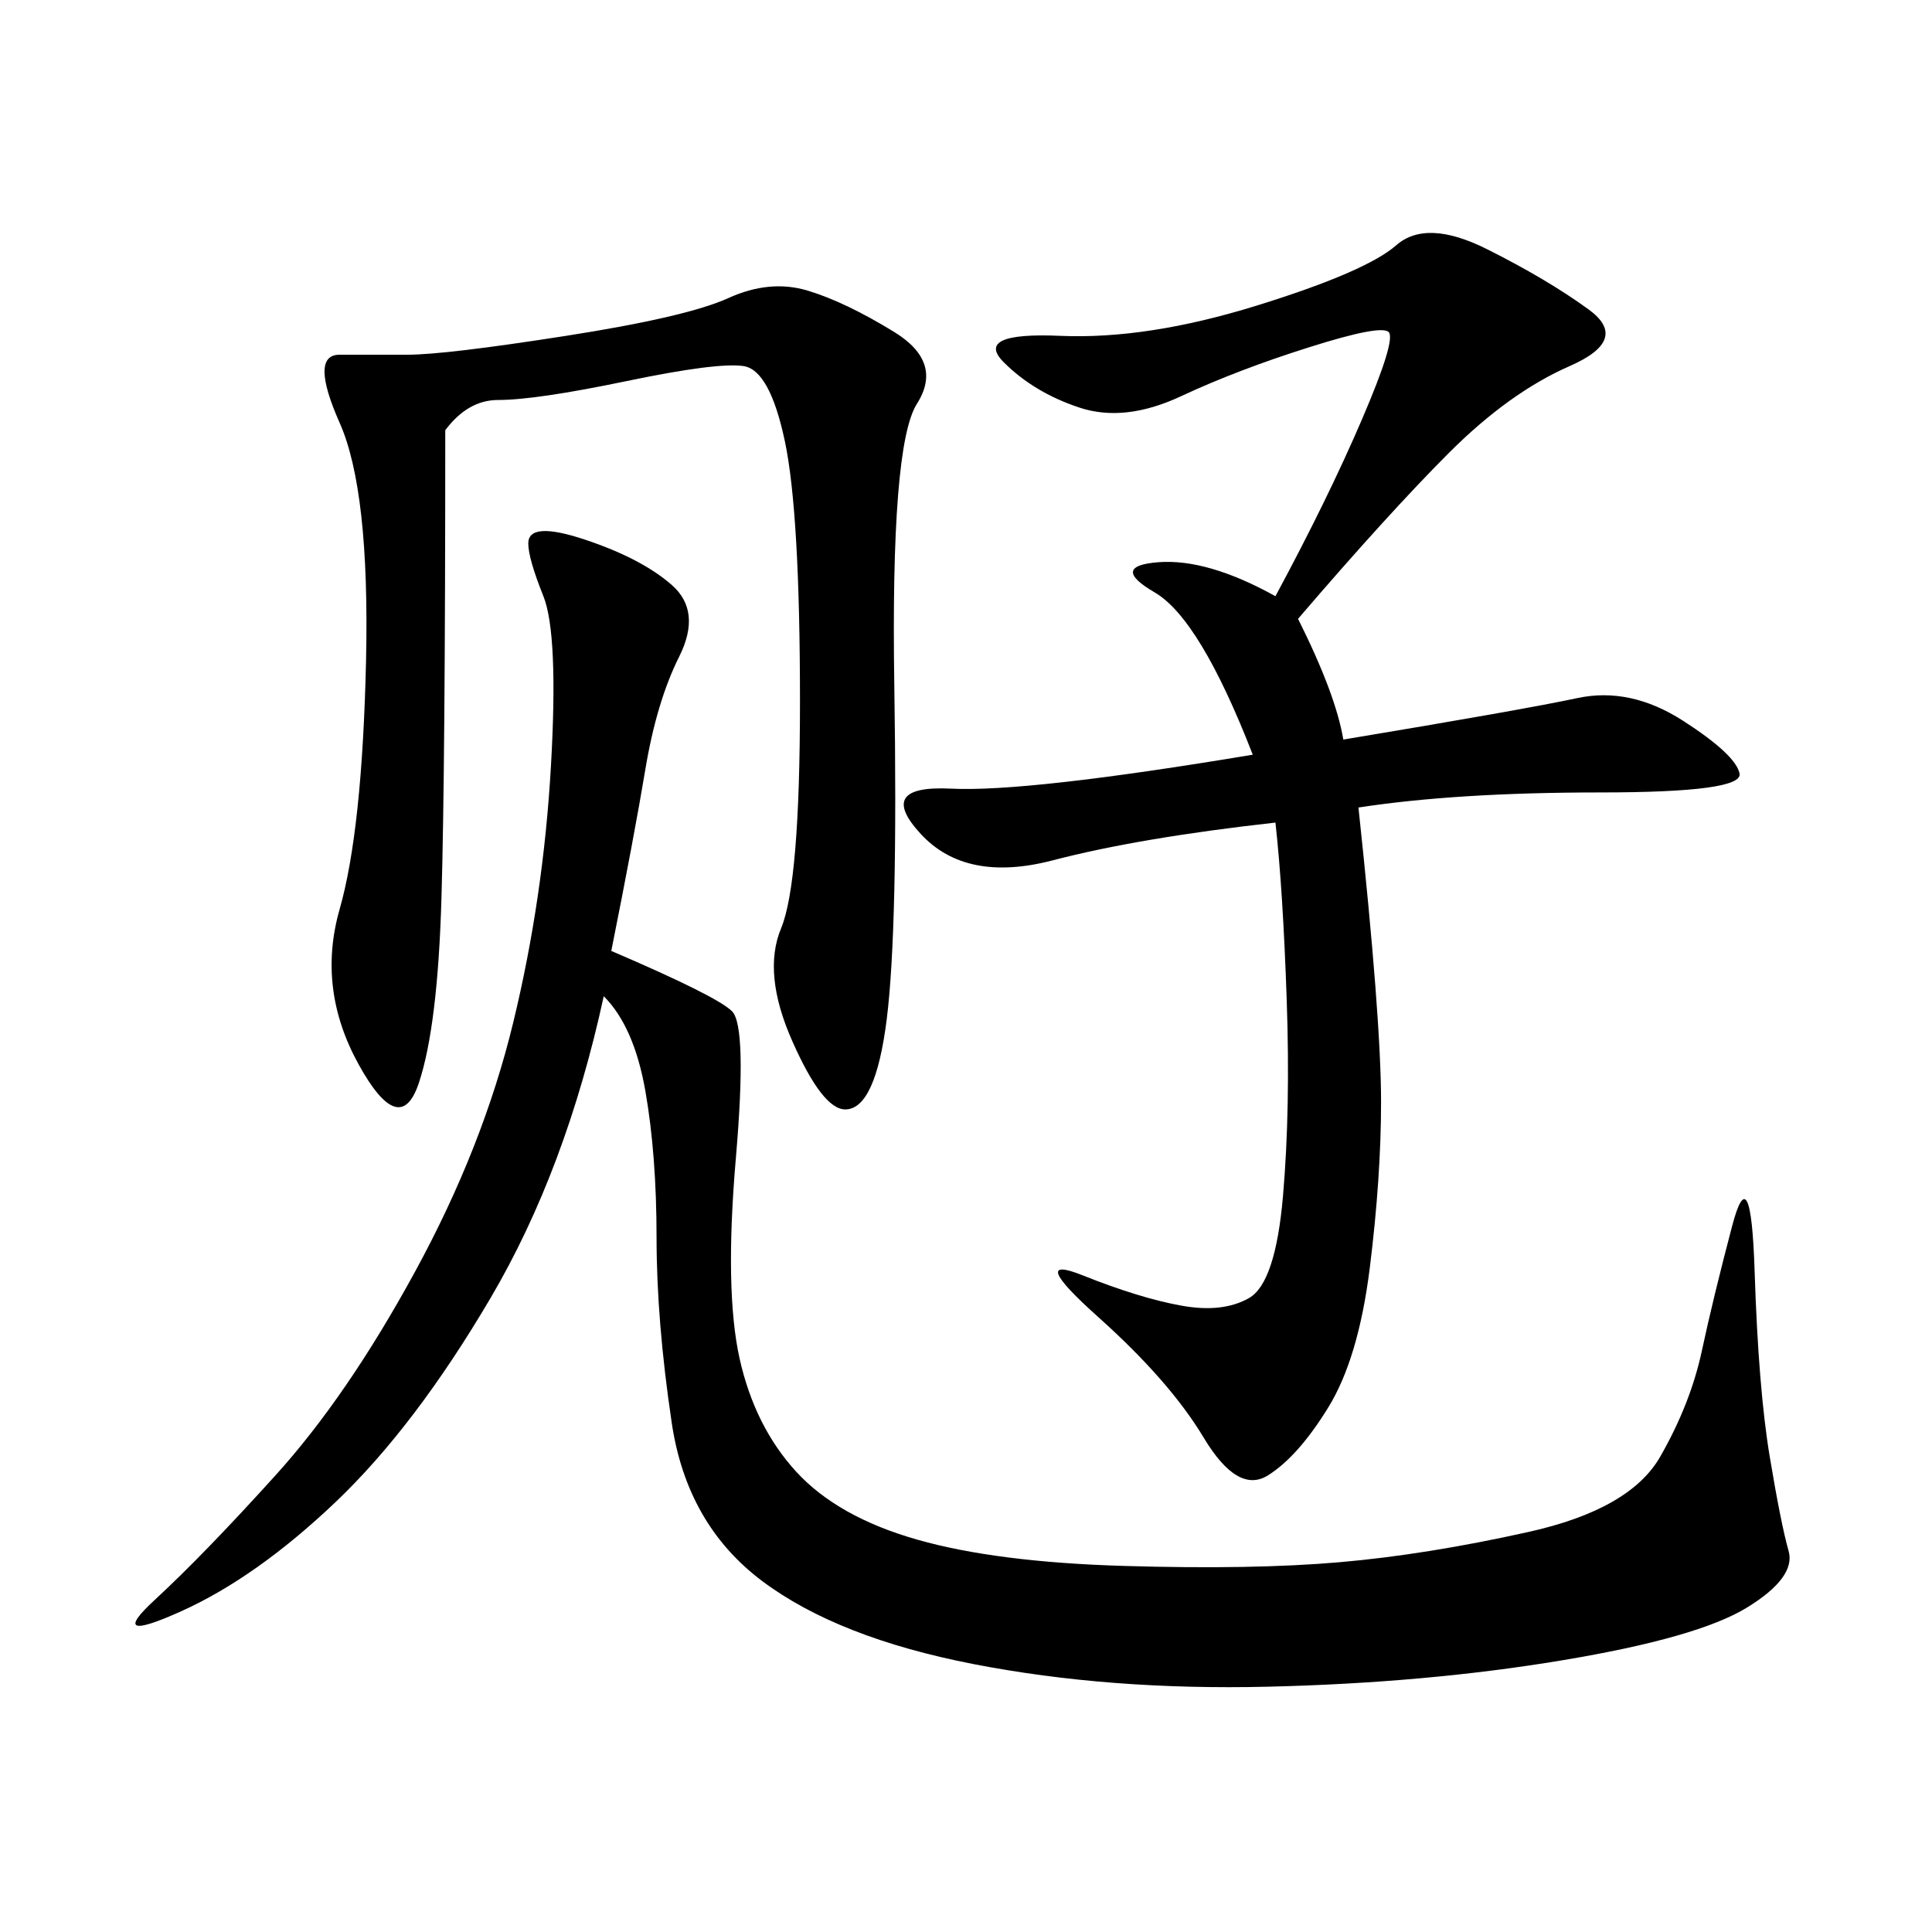<svg xmlns="http://www.w3.org/2000/svg" xmlns:xlink="http://www.w3.org/1999/xlink" width="300" height="300"><path d="M94.92 147.66Q111.33 154.69 113.67 157.03Q116.02 159.38 114.26 179.88Q112.50 200.39 114.84 210.94Q117.19 221.48 123.63 228.52Q130.08 235.55 142.38 239.06Q154.69 242.58 174.61 243.16Q194.53 243.75 208.01 242.58Q221.48 241.41 237.30 237.89Q253.13 234.38 257.81 226.17Q262.50 217.97 264.26 209.77Q266.02 201.56 268.95 190.43Q271.88 179.30 272.46 197.46Q273.05 215.63 274.80 226.17Q276.56 236.72 277.73 240.82Q278.91 244.92 271.29 249.61Q263.67 254.30 242.58 257.81Q221.48 261.33 196.88 261.91Q172.27 262.50 151.17 258.40Q130.08 254.30 118.36 245.51Q106.64 236.72 104.30 220.90Q101.95 205.08 101.95 192.19L101.95 192.19Q101.95 179.30 100.20 169.34Q98.44 159.38 93.75 154.69L93.75 154.69Q87.89 181.64 76.17 201.56Q64.45 221.48 52.15 233.20Q39.84 244.92 28.13 250.20Q16.41 255.47 24.02 248.44Q31.64 241.41 42.77 229.10Q53.91 216.80 64.45 197.46Q75 178.13 79.69 158.79Q84.38 139.45 85.55 118.95Q86.72 98.44 84.38 92.58Q82.03 86.72 82.03 84.38L82.03 84.38Q82.03 80.86 90.82 83.79Q99.61 86.72 104.30 90.82Q108.98 94.92 105.47 101.95Q101.95 108.98 100.20 119.53Q98.44 130.08 94.92 147.66L94.92 147.66ZM201.56 96.09Q207.42 107.81 208.59 114.84L208.59 114.84Q236.72 110.16 244.92 108.40Q253.13 106.64 261.33 111.91Q269.53 117.19 270.12 120.12Q270.70 123.05 248.44 123.05L248.44 123.05Q226.17 123.05 210.94 125.39L210.94 125.39Q214.45 158.20 214.45 171.09L214.45 171.09Q214.45 182.81 212.70 196.88Q210.94 210.94 206.25 218.55Q201.56 226.17 196.88 229.10Q192.19 232.03 186.91 223.24Q181.64 214.45 170.51 204.49Q159.38 194.53 168.16 198.05Q176.95 201.56 183.40 202.73Q189.84 203.91 193.95 201.56Q198.05 199.22 199.22 185.74Q200.39 172.27 199.80 155.27Q199.22 138.28 198.05 127.73L198.05 127.73Q176.95 130.08 163.48 133.59Q150 137.11 142.97 129.49Q135.94 121.88 147.66 122.46Q159.38 123.05 194.53 117.19L194.53 117.19Q186.33 96.09 179.30 91.99Q172.27 87.89 179.88 87.30Q187.50 86.72 198.05 92.58L198.05 92.58Q206.25 77.34 211.52 65.04Q216.80 52.73 215.63 51.56Q214.45 50.39 203.32 53.91Q192.19 57.42 183.40 61.52Q174.61 65.63 167.58 63.28Q160.55 60.94 155.86 56.25Q151.17 51.56 164.65 52.15Q178.13 52.73 195.12 47.46Q212.11 42.19 216.80 38.09Q221.48 33.98 230.86 38.67Q240.23 43.36 246.68 48.05Q253.13 52.73 243.75 56.84Q234.38 60.94 225 70.31Q215.63 79.69 201.56 96.09L201.56 96.09ZM69.14 66.80Q69.14 119.53 68.55 139.45Q67.97 159.38 65.04 168.16Q62.11 176.95 55.66 165.23Q49.22 153.52 52.73 141.21Q56.25 128.91 56.84 102.54Q57.42 76.17 52.73 65.63Q48.05 55.08 52.73 55.08L52.73 55.08L63.28 55.08Q69.14 55.08 87.89 52.15Q106.64 49.22 113.09 46.29Q119.53 43.36 125.39 45.12Q131.25 46.88 138.87 51.56Q146.48 56.25 142.38 62.70Q138.28 69.14 138.87 106.64Q139.45 144.14 137.70 158.20Q135.94 172.27 131.25 172.27L131.25 172.27Q127.73 172.27 123.05 161.72Q118.36 151.17 121.29 144.14Q124.22 137.11 124.22 108.98L124.22 108.98Q124.22 79.69 121.88 68.55Q119.53 57.42 115.43 56.84Q111.33 56.25 97.27 59.18Q83.20 62.11 77.34 62.11L77.34 62.11Q72.66 62.11 69.14 66.80L69.14 66.80Z"/></svg>